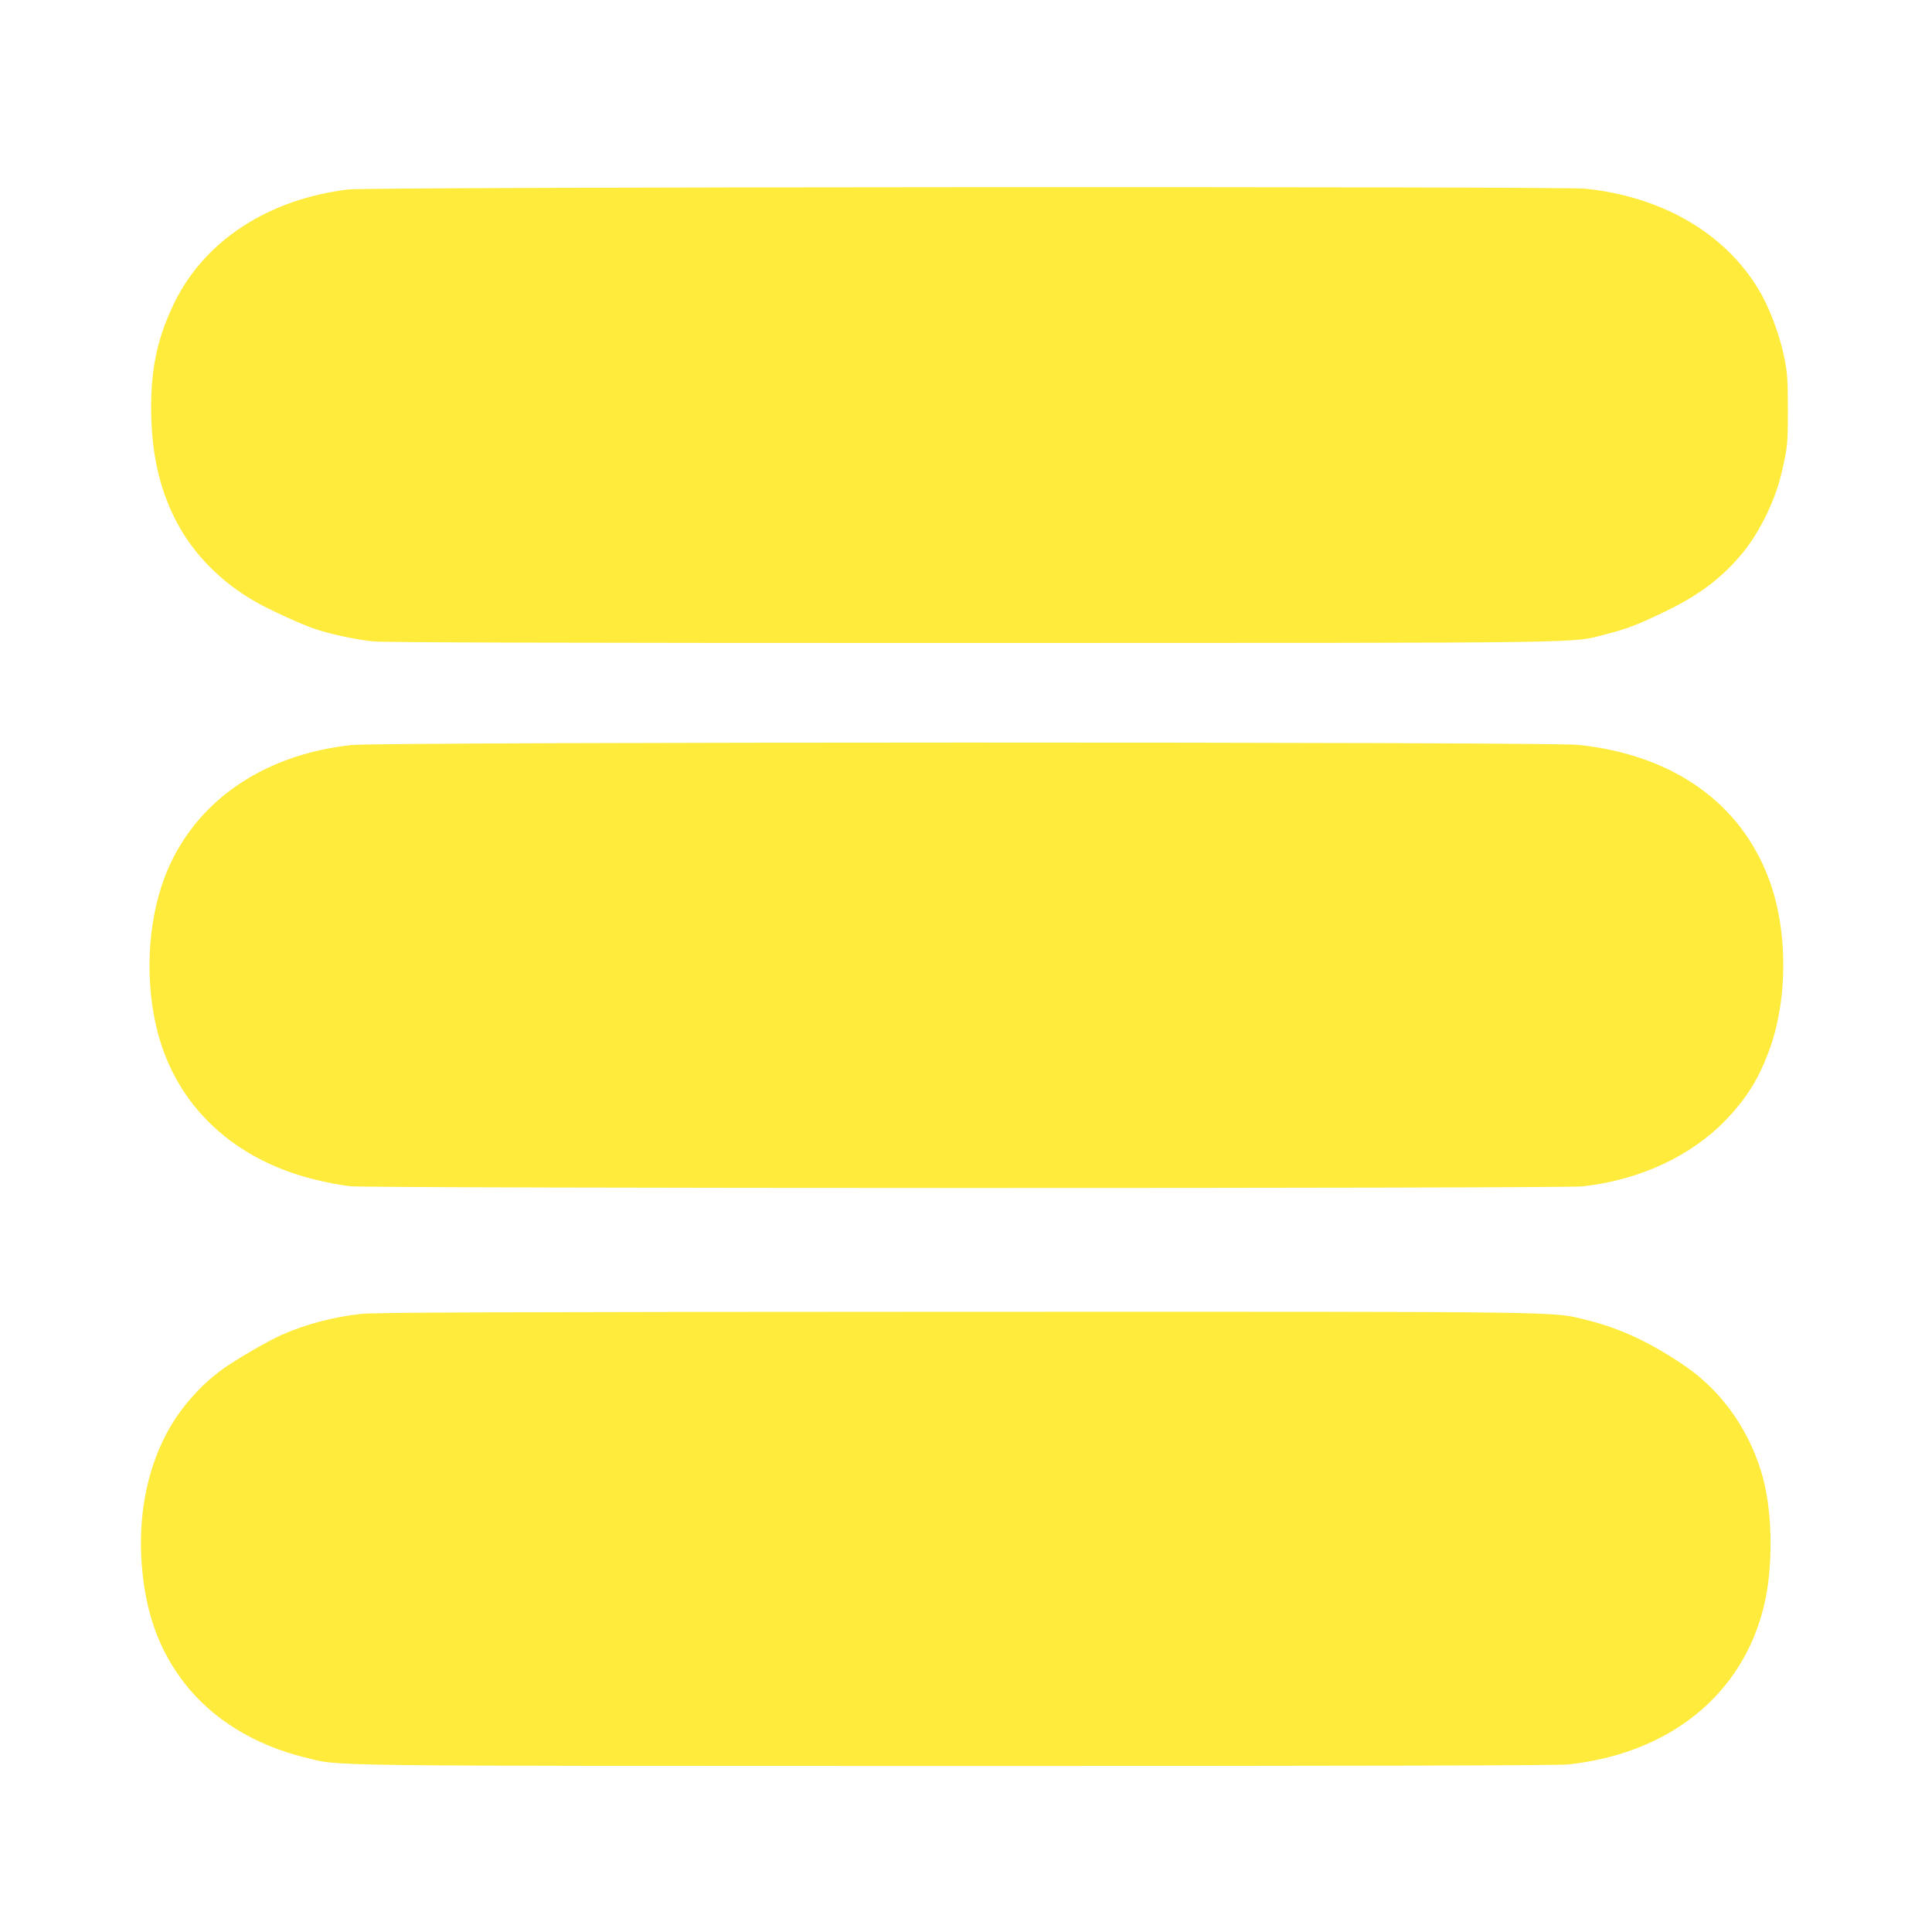 <?xml version="1.0" standalone="no"?>
<!DOCTYPE svg PUBLIC "-//W3C//DTD SVG 20010904//EN"
 "http://www.w3.org/TR/2001/REC-SVG-20010904/DTD/svg10.dtd">
<svg version="1.0" xmlns="http://www.w3.org/2000/svg"
 width="1280pt" height="1280pt" viewBox="0 0 1280 1280"
 preserveAspectRatio="xMidYMid meet">
<g transform="translate(0,1280) scale(0.1,-0.1)"
fill="#ffeb3b" stroke="none">
<path d="M2310 11545 c-528 -63 -950 -336 -1152 -745 -122 -249 -166 -469
-155 -785 9 -260 65 -484 173 -684 111 -207 291 -388 510 -514 97 -56 315
-156 404 -185 105 -35 267 -69 378 -81 72 -8 1248 -11 3965 -11 4214 1 3969
-3 4207 58 141 36 213 64 405 157 223 109 372 224 507 390 111 139 210 343
251 520 40 171 42 192 42 420 0 199 -3 245 -23 343 -27 136 -87 302 -148 414
-217 396 -645 654 -1172 708 -161 16 -8053 12 -8192 -5z"/>
<path d="M2330 7864 c-600 -64 -1056 -388 -1241 -881 -113 -301 -130 -691 -45
-1020 128 -493 503 -845 1042 -978 72 -18 177 -38 233 -44 136 -15 8034 -16
8166 -1 379 42 720 201 950 441 135 141 214 267 283 451 128 340 129 800 3
1140 -189 510 -638 827 -1264 893 -199 21 -7931 20 -8127 -1z"/>
<path d="M2390 4095 c-184 -21 -367 -69 -524 -139 -91 -40 -302 -163 -391
-227 -149 -107 -288 -266 -373 -429 -130 -246 -187 -548 -163 -864 24 -320
115 -572 286 -791 183 -234 461 -406 790 -487 246 -61 -8 -57 4313 -58 2651 0
3995 3 4060 10 677 72 1162 467 1301 1060 57 243 55 589 -5 824 -78 305 -263
576 -509 748 -228 158 -439 258 -665 313 -235 57 -38 55 -4190 54 -3034 -1
-3839 -4 -3930 -14z"/>
</g>
</svg>
